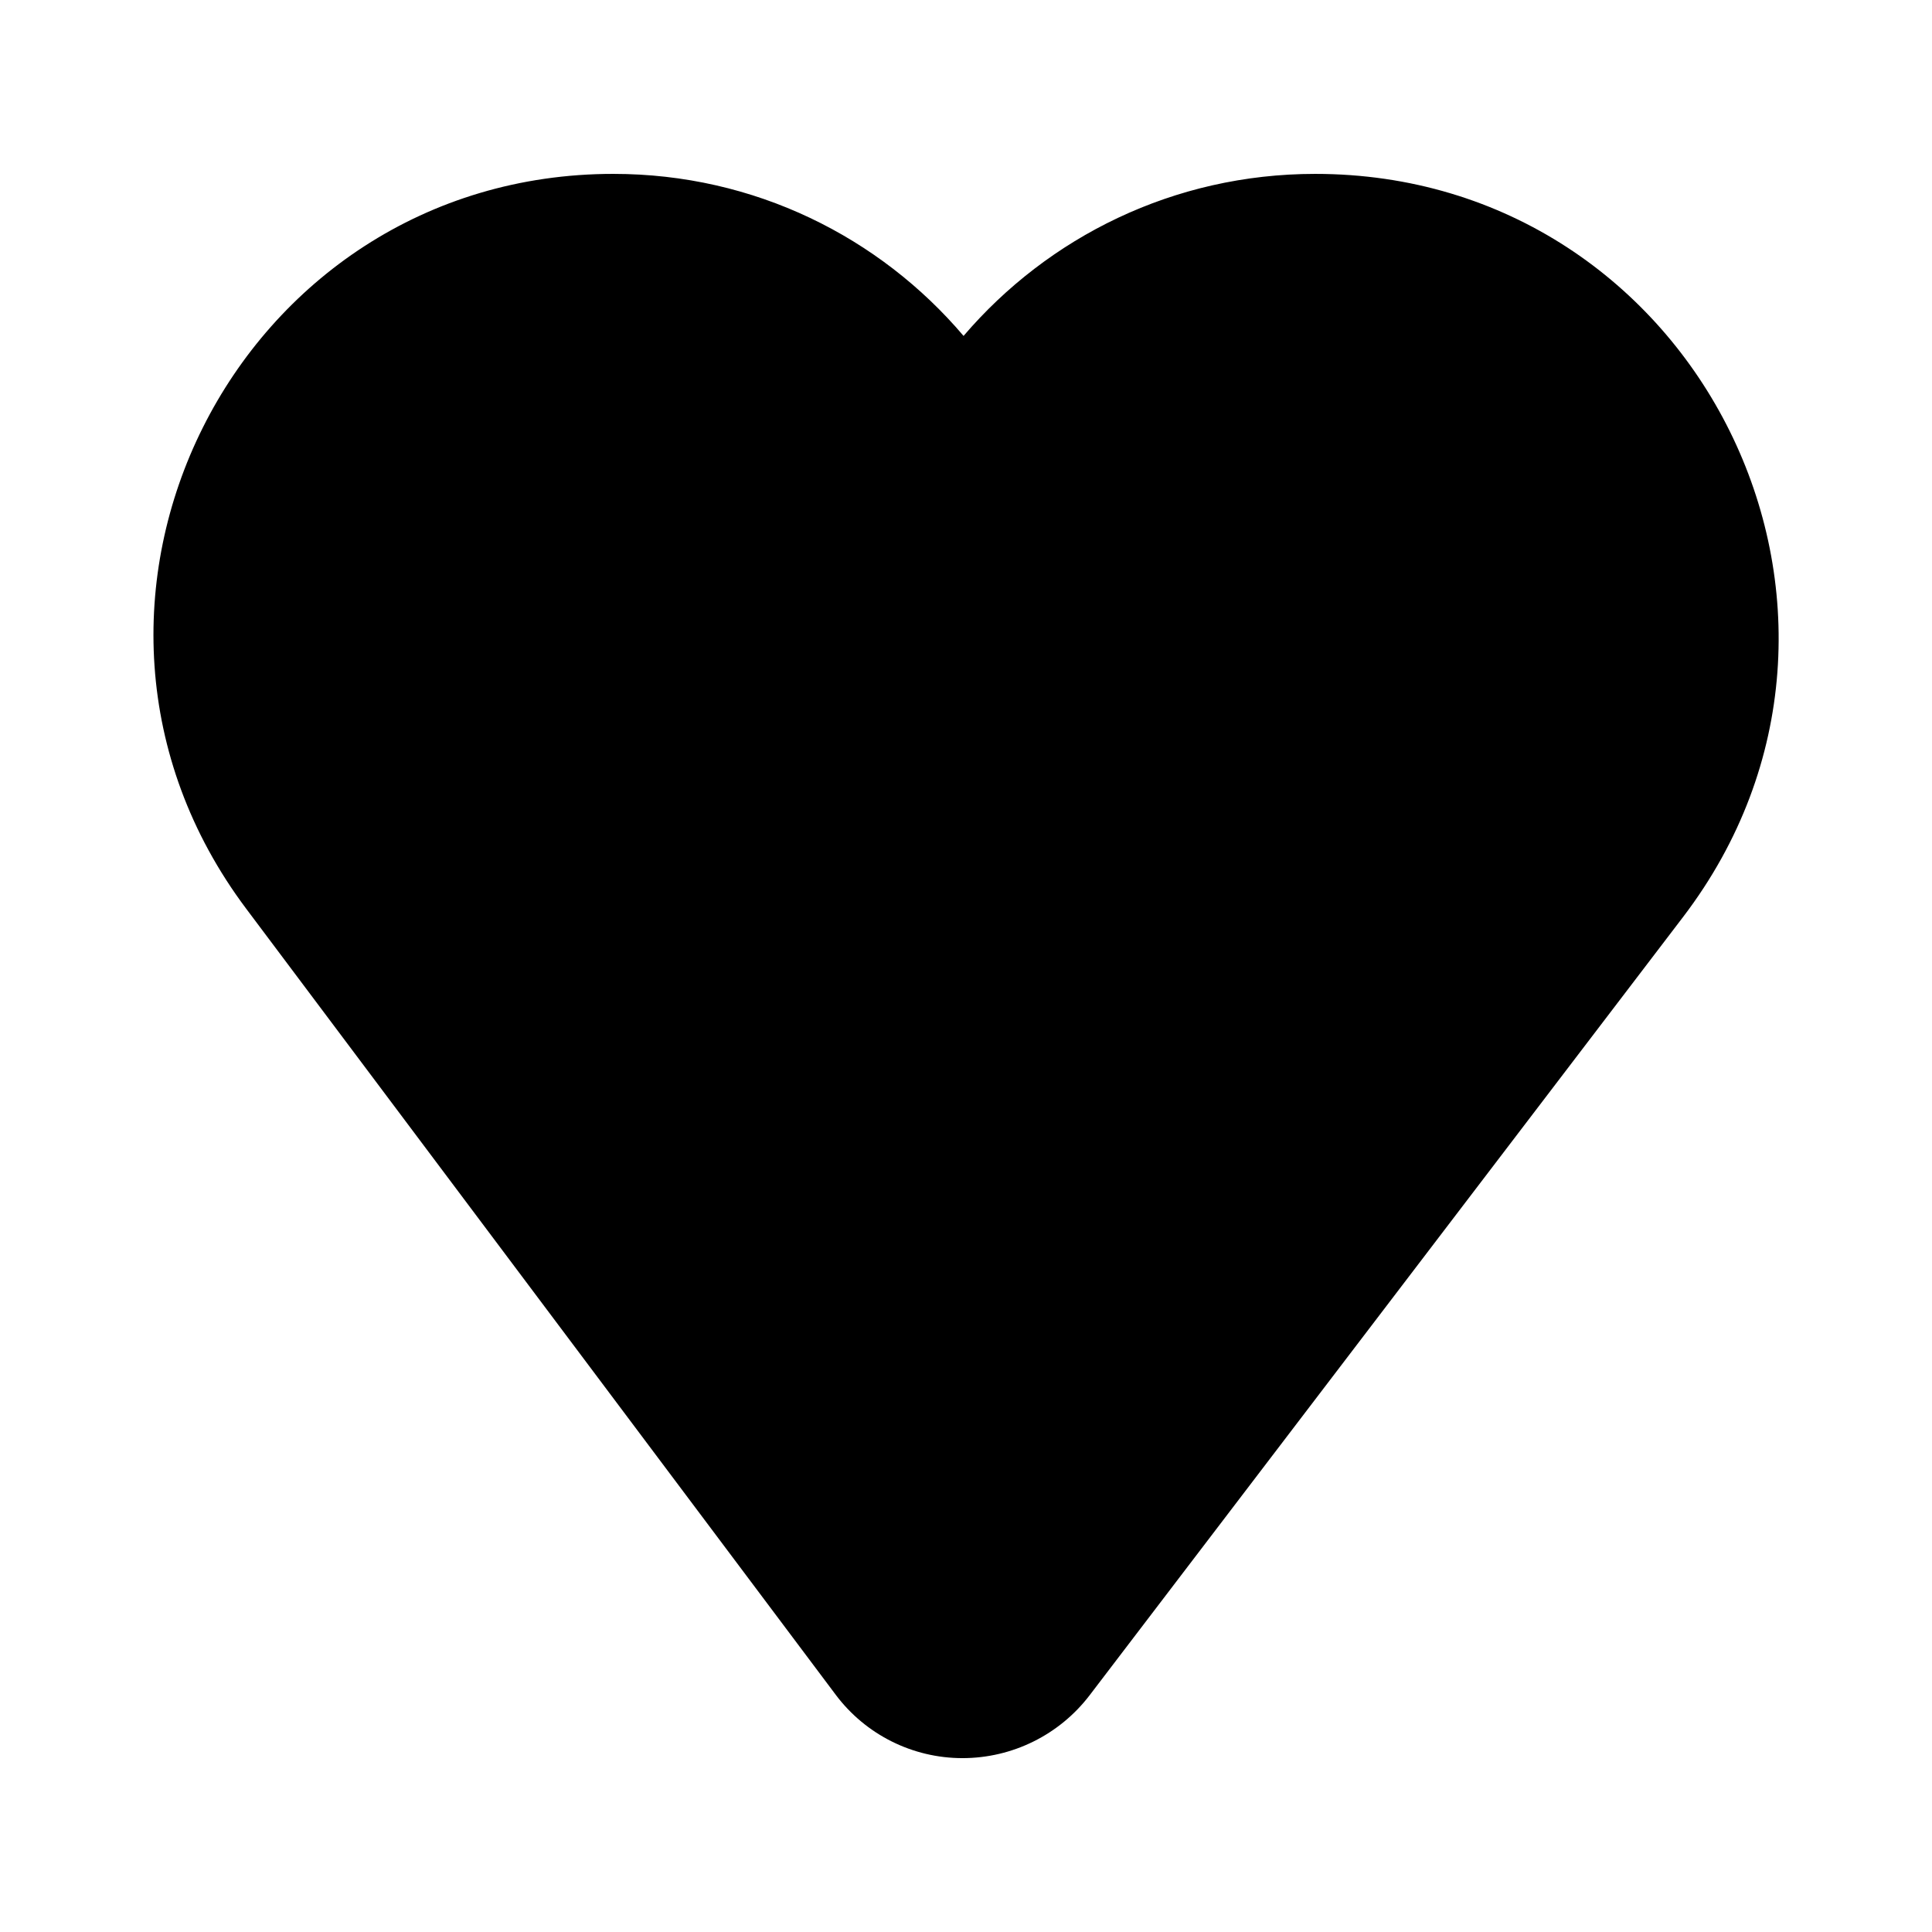 <?xml version="1.0" encoding="UTF-8"?>
<!-- Uploaded to: SVG Repo, www.svgrepo.com, Generator: SVG Repo Mixer Tools -->
<svg fill="#000000" width="800px" height="800px" version="1.1" viewBox="144 144 512 512" xmlns="http://www.w3.org/2000/svg">
 <path d="m306.58 190.08c-100.28 0-157.52 114.48-97.355 194.71l156.25 208.34c7.93 10.57 20.371 16.793 33.586 16.793 13.23 0 25.699-6.172 33.723-16.691l157.25-206.22c61.523-80.691 3.984-196.93-97.488-196.93-37.527 0-70.809 16.762-93.191 42.938-22.223-26.164-55.375-42.938-92.773-42.938z"/>
</svg>
